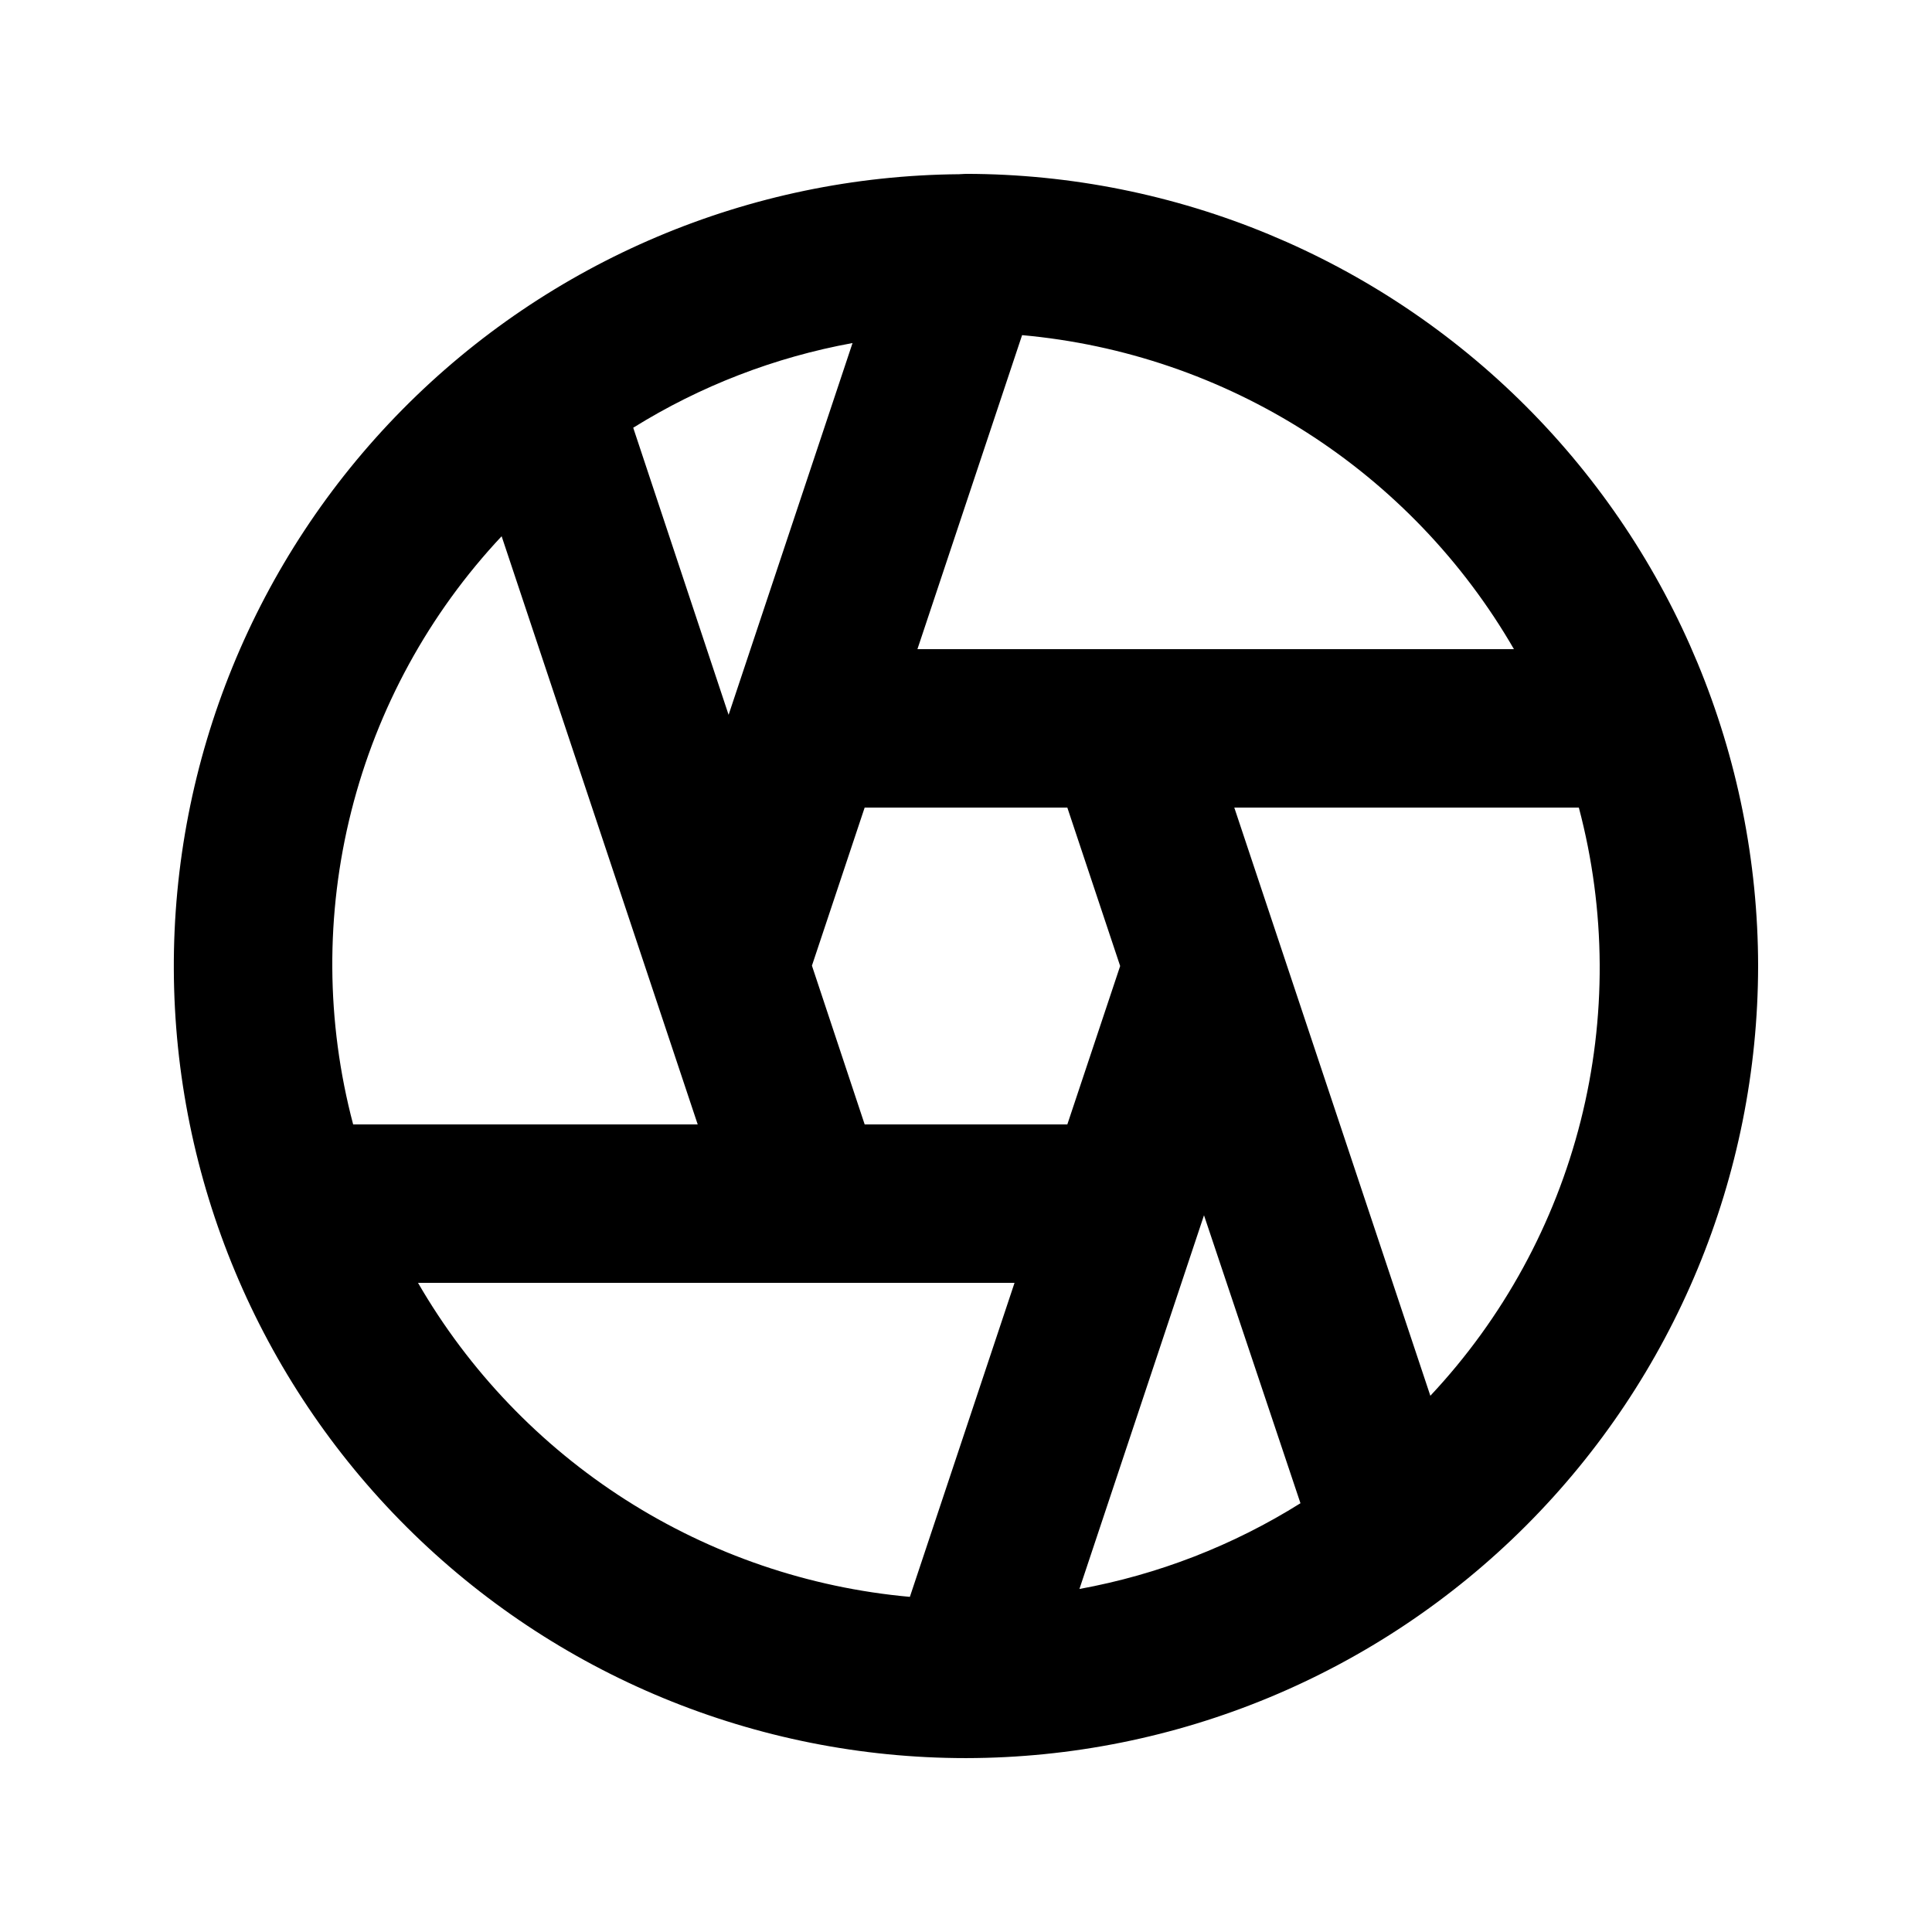 <?xml version="1.0" encoding="UTF-8"?>
<!-- Uploaded to: SVG Repo, www.svgrepo.com, Generator: SVG Repo Mixer Tools -->
<svg fill="#000000" width="800px" height="800px" version="1.1" viewBox="144 144 512 512" xmlns="http://www.w3.org/2000/svg">
 <path d="m609.92 400c-0.062-55.656-22.199-109.01-61.555-148.37-39.352-39.355-92.711-61.492-148.36-61.555-0.504 0-0.988 0.07-1.492 0.074l-0.328 0.016-0.004 0.004c-55.504 0.461-108.57 22.898-147.57 62.391-39.004 39.496-60.777 92.832-60.547 148.34 0.23 55.508 22.438 108.66 61.766 147.84s92.574 61.168 148.08 61.176l0.094 0.016 0.098-0.016h-0.004c55.637-0.09 108.97-22.234 148.3-61.586 39.332-39.352 61.457-92.691 61.52-148.33zm-86.863 113.89-40.176-120.53-11.781-35.344h91.309c7.203 27.184 7.371 55.758 0.488 83.023-6.887 27.27-20.594 52.34-39.836 72.848zm-184.95-183.51-1.02 3.059-25.277-76.086c17.789-11.07 37.508-18.684 58.121-22.441zm35.043 111.61-13.98-42.078 13.973-41.891h53.711l14 41.984-14 41.984zm88.734 27.633 1.188-3.562 25.566 76.316v-0.004c-17.906 11.223-37.785 18.93-58.578 22.723zm83.324-153.59h-158.08l27.738-83.215h0.004c26.801 2.414 52.633 11.234 75.312 25.719 22.684 14.48 41.555 34.199 55.027 57.496zm-268.27-29.922 40.176 120.53 11.785 35.344h-91.309c-7.203-27.188-7.371-55.758-0.484-83.027 6.883-27.27 20.59-52.336 39.832-72.848zm-22.152 197.86h103.16l0.066 0.012 0.062-0.012h54.789l-27.738 83.215c-26.805-2.414-52.633-11.234-75.316-25.715-22.684-14.484-41.555-34.203-55.027-57.5z"/>
</svg>